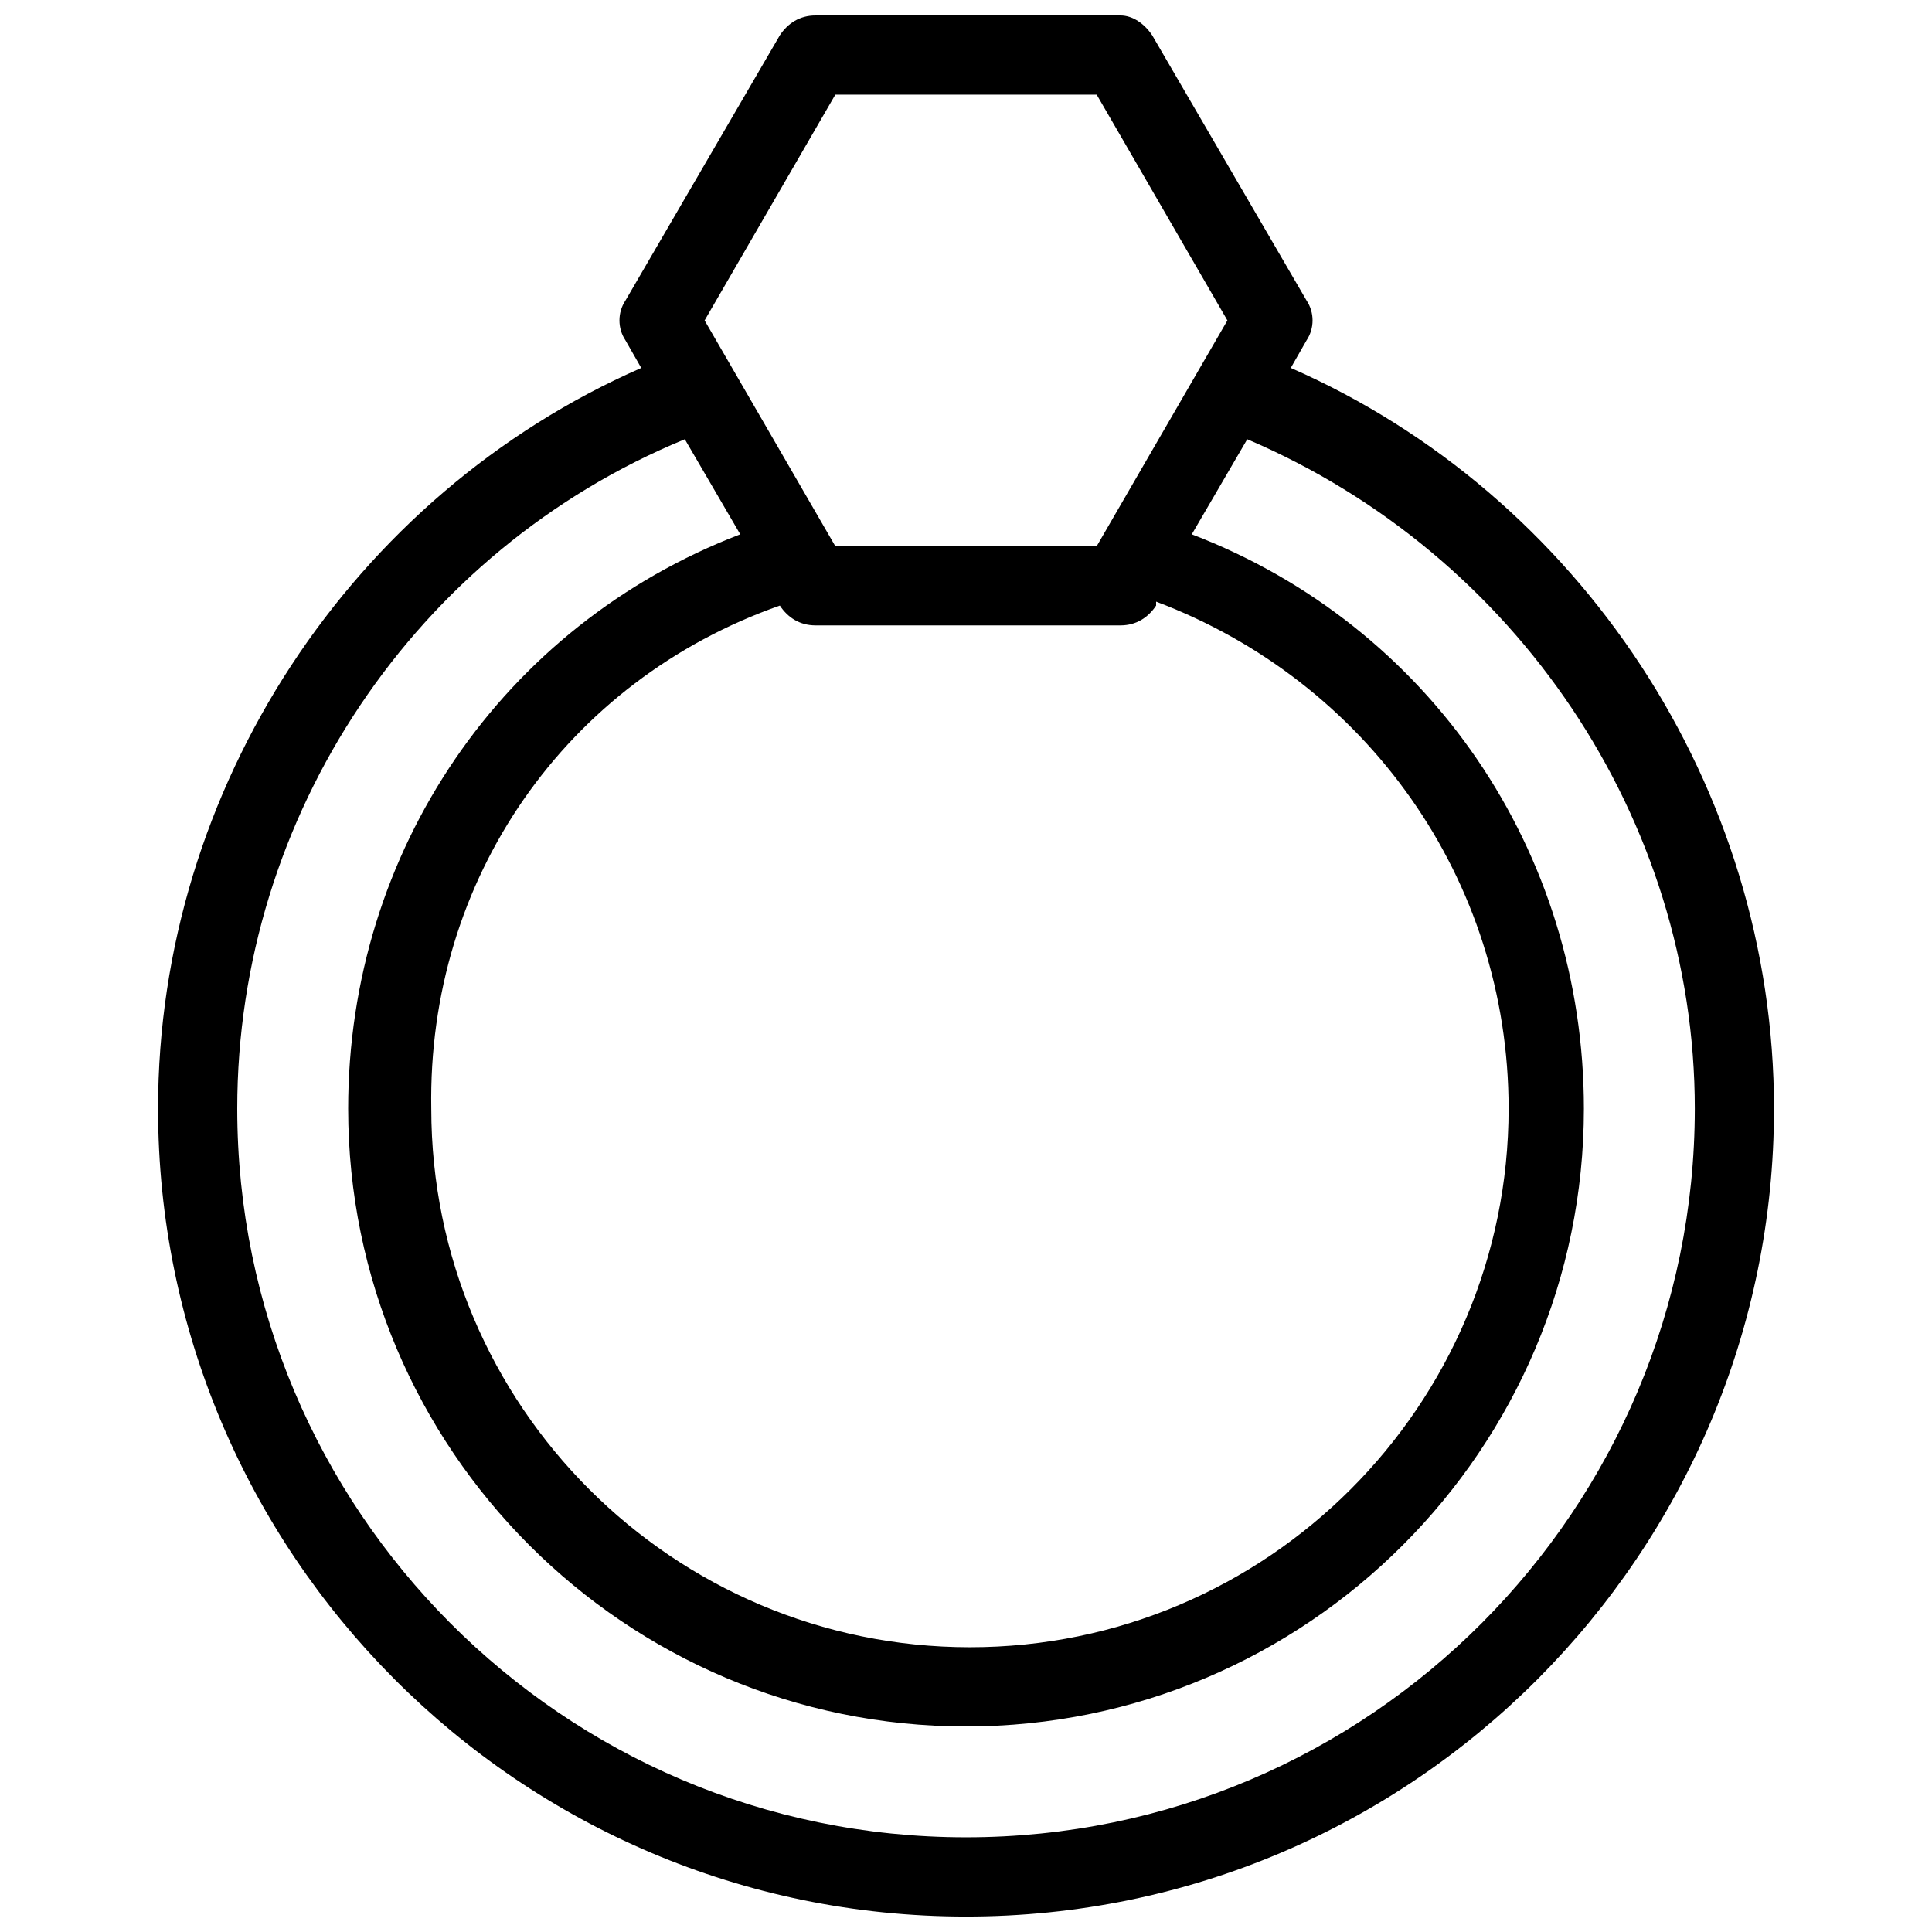 <?xml version="1.0" encoding="UTF-8"?>
<!-- Uploaded to: SVG Repo, www.svgrepo.com, Generator: SVG Repo Mixer Tools -->
<svg width="800px" height="800px" version="1.1" viewBox="144 144 512 512" xmlns="http://www.w3.org/2000/svg">
 <defs>
  <clipPath id="a">
   <path d="m185 148.09h430v503.81h-430z"/>
  </clipPath>
 </defs>
 <g clip-path="url(#a)">
  <path d="m486.07 241.51 4.199-7.348c2.098-3.148 2.098-7.348 0-10.496l-40.934-70.324c-2.102-3.148-5.25-5.246-8.398-5.246h-80.82c-4.199 0-7.348 2.098-9.445 5.246l-40.934 70.324c-2.098 3.148-2.098 7.348 0 10.496l4.199 7.348c-76.625 33.59-128.05 111.26-128.05 196.28 0 117.55 95.516 214.12 214.12 214.12s214.12-96.562 214.12-214.12c0-85.02-51.43-162.69-128.05-196.28zm-135.4 62.977c2.098 3.148 5.246 5.246 9.445 5.246h80.82c4.199 0 7.348-2.098 9.445-5.246v-1.051c55.629 20.992 93.414 73.473 93.414 134.35 0 78.719-64.027 142.75-142.75 142.75s-142.75-64.027-142.75-142.75c-1.047-60.875 35.688-113.36 92.367-133.3zm14.695-135.4h69.273l34.637 59.828-34.637 59.828h-69.273l-34.637-59.828zm34.637 461.82c-107.06 0-193.13-87.117-193.13-193.12 0-77.672 47.23-147.99 118.61-177.38l14.695 25.191c-62.977 24.141-103.91 83.969-103.91 152.19 0 90.266 73.473 163.74 163.74 163.74s163.74-73.473 163.74-163.74c0-68.223-40.934-128.05-103.91-152.19l14.695-25.191c71.371 30.438 118.61 100.76 118.61 177.38-0.004 106.01-86.07 193.12-193.13 193.12z"/>
 </g>
</svg>
